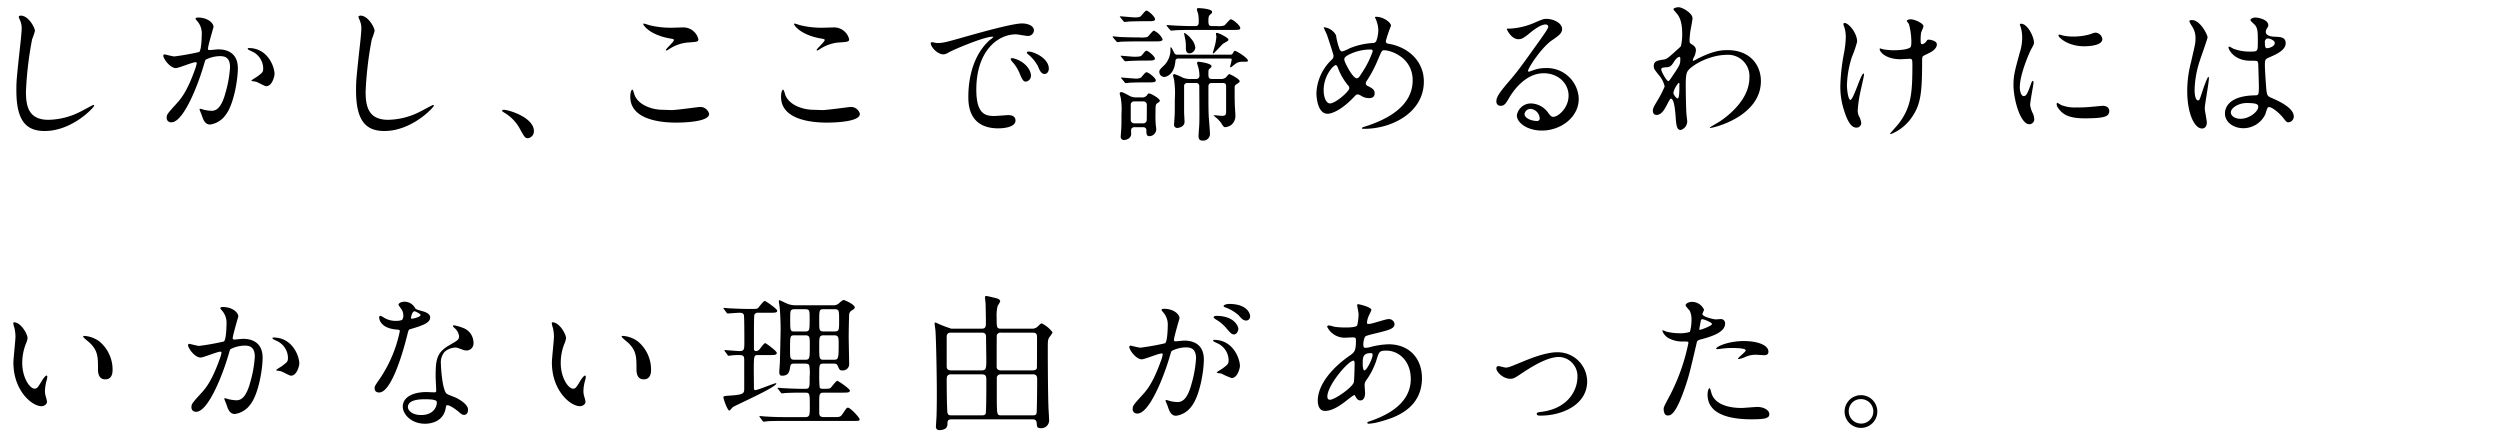 <?xml version="1.0" encoding="utf-8"?><svg xmlns="http://www.w3.org/2000/svg" width="570" height="100" viewBox="0 0 570 100"><title>prj02-content__ttl2</title><path d="M7.964,7.056a15.407,15.407,0,0,1-.639,1.881A80.724,80.724,0,0,0,5.915,20.899c0,3.394.639,6.418,5.141,6.418a16.55,16.55,0,0,0,7.056-1.748c.504-.235,3.058-1.646,3.192-1.646a.157.157,0,0,1,.168.168c0,.37-4.973,5.779-11.29,5.779-4.367,0-6.451-2.52-6.451-9.273,0-2.083.067-2.755.773-9.341.134-1.109.437-3.864.437-4.805a4.222,4.222,0,0,0-.303-1.646c-.033-.101-.369-.874-.369-.907,0-.235.269-.336.471-.336C6.486,3.562,7.964,6.283,7.964,7.056Z"/><path d="M37.229,12.667a.296.296,0,0,1,.303-.269c.101,0,1.848.47,2.218.47A56.214,56.214,0,0,0,45.394,11.861c.571-.403.604-3.797.604-3.965a4.254,4.254,0,0,0-.84-2.856c-.504-.605-.571-.672-.571-.773,0-.235.403-.269.538-.269,2.251,0,3.562,1.277,3.562,2.15,0,.067-1.277,4.334-1.277,4.973,0,.202.135.302.37.302.168,0,1.714-.168,1.982-.168,2.52,0,4.469,1.209,4.469,4.301,0,2.654-.941,8.434-2.89,10.786a5.21,5.21,0,0,1-3.428,2.05c-1.276,0-1.612-1.244-1.982-2.319-.066-.168-.437-1.042-.437-1.108a.159.159,0,0,1,.168-.168,6.091,6.091,0,0,1,.84.235,10.617,10.617,0,0,0,1.714.235c.975,0,2.218-.47,3.192-4.099a26.742,26.742,0,0,0,1.041-5.847c0-2.352-1.344-2.52-2.318-2.52a7.307,7.307,0,0,0-3.226.806c-.134.168-.168.302-.504,1.445-1.344,4.569-4.603,12.835-7.324,12.835a.988.988,0,0,1-1.075-1.075c0-.706.234-.974,2.251-3.192.907-1.008,2.318-2.554,4.133-7.593A9.089,9.089,0,0,0,44.856,14.448c0-.101-.033-.269-.234-.269-.739,0-3.864,1.344-4.536,1.344C38.775,15.523,37.229,13.406,37.229,12.667ZM60.682,19.656c-.336,0-1.882-.907-2.285-1.008-.168-.067-1.075-.134-1.075-.235,0-.202,1.109-.772,1.311-.941,1.243-.94,1.378-1.042,1.378-1.949a4.321,4.321,0,0,0-2.722-3.864c-.269-.134-.807-.37-.807-.504,0-.202.135-.202.235-.202,4.301,0,5.88,4.233,5.88,5.947C62.597,17.304,62.093,19.656,60.682,19.656Z"/><path d="M85.412,7.056a15.407,15.407,0,0,1-.639,1.881,80.724,80.724,0,0,0-1.411,11.961c0,3.394.639,6.418,5.141,6.418a16.55,16.55,0,0,0,7.056-1.748c.504-.235,3.058-1.646,3.192-1.646a.157.157,0,0,1,.168.168c0,.37-4.973,5.779-11.29,5.779-4.367,0-6.451-2.52-6.451-9.273,0-2.083.067-2.755.773-9.341.134-1.109.437-3.864.437-4.805a4.222,4.222,0,0,0-.303-1.646c-.033-.101-.369-.874-.369-.907,0-.235.269-.336.471-.336C83.933,3.562,85.412,6.283,85.412,7.056Z"/><path d="M120.422,31.517c-.706,0-.84-.235-1.949-2.251a9.496,9.496,0,0,0-3.528-3.595c-.101-.067-.47-.303-.47-.403s.101-.235.369-.235c1.176,0,6.889,1.748,6.889,4.872A1.615,1.615,0,0,1,120.422,31.517Z"/><path d="M153.181,25.099c1.008,0,6.115-.706,6.283-.706a2.085,2.085,0,0,1,2.218,1.579c0,1.814-5.712,1.982-7.56,1.982-3.327,0-10.416-.605-10.416-5.88,0-1.277.369-1.646.437-1.646.235,0,.471,1.075.537,1.243.941,2.352,4.066,3.36,6.451,3.36C151.367,25.032,152.845,25.099,153.181,25.099Zm.101-18.782c.403,0,2.285-.067,2.654-.067a3.53,3.53,0,0,1,3.293,2.688c0,.605-.302.605-2.62.773a9.231,9.231,0,0,0-4.234,1.613c-.336.202-.336.168-.47.168-.034,0-.101,0-.101-.067,0-.302,1.848-1.881,1.848-2.285,0-.202-.101-.235-1.075-.403-4.368-.806-5.914-2.923-5.914-3.259,0-.101.102-.101.168-.101a10.63,10.63,0,0,1,1.109.336A20.128,20.128,0,0,0,153.282,6.317Z"/><path d="M187.554,25.099c1.008,0,6.115-.706,6.283-.706a2.085,2.085,0,0,1,2.218,1.579c0,1.814-5.712,1.982-7.56,1.982-3.327,0-10.416-.605-10.416-5.88,0-1.277.369-1.646.437-1.646.235,0,.471,1.075.537,1.243.941,2.352,4.066,3.36,6.451,3.36C185.74,25.032,187.218,25.099,187.554,25.099Zm.101-18.782c.403,0,2.285-.067,2.654-.067a3.53,3.53,0,0,1,3.293,2.688c0,.605-.302.605-2.62.773a9.231,9.231,0,0,0-4.234,1.613c-.336.202-.336.168-.47.168-.034,0-.101,0-.101-.067,0-.302,1.848-1.881,1.848-2.285,0-.202-.101-.235-1.075-.403-4.368-.806-5.914-2.923-5.914-3.259,0-.101.102-.101.168-.101a10.631,10.631,0,0,1,1.109.336A20.128,20.128,0,0,0,187.655,6.317Z"/><path d="M213.594,9.811c1.411,0,1.915-.134,6.519-1.445,2.99-.84,10.685-3.024,12.902-3.024,1.209,0,2.722.471,2.722,1.613a1.343,1.343,0,0,1-1.378,1.243c-.437,0-2.353-.37-2.722-.37-4.268,0-9.038,3.931-9.038,12.6,0,5.645,2.116,6.014,4.099,6.014.504,0,2.89-.201,3.192-.201,1.042,0,1.646.437,1.646,1.243,0,1.781-3.696,1.781-3.897,1.781-6.854,0-6.854-5.611-6.854-7.19,0-1.479.033-8.602,4.872-12.936a6.578,6.578,0,0,0,.84-.706c0-.067-.135-.067-.202-.067-1.948,0-8.903,2.957-10.013,3.595a2.562,2.562,0,0,1-1.142.437c-1.681,0-3.293-2.251-2.856-2.722C212.418,9.509,213.392,9.811,213.594,9.811ZM235.064,17.237a1.362,1.362,0,0,1-1.176,1.377c-.604,0-.907-.638-1.444-1.949a8.806,8.806,0,0,0-1.681-2.621,1.831,1.831,0,0,1-.336-.605c0-.168.37-.202.673-.134C233.956,14.078,235.064,16.162,235.064,17.237Zm4.066-1.613c0,.874-.538,1.243-.975,1.243-.807,0-1.176-.975-1.512-1.781a8.711,8.711,0,0,0-2.218-2.688c-.168-.134-.303-.269-.303-.437,0-.202.37-.202.471-.202a3.111,3.111,0,0,1,.84.168C237.417,12.567,239.13,14.011,239.13,15.624Z"/><path d="M259.727,9.442c-2.957,0-3.897.067-4.233.067a5.937,5.937,0,0,1-.706.101c-.134,0-.201-.101-.303-.235l-.672-.773c-.101-.134-.134-.168-.134-.202,0-.067.067-.101.134-.101.235,0,1.243.101,1.479.134.807.034,2.688.101,4.469.101a5.826,5.826,0,0,0,1.814-.101c.303-.134,1.21-1.445,1.512-1.445a3.996,3.996,0,0,1,1.982,1.949c0,.504-.638.504-1.813.504Zm.537,12.768a1.407,1.407,0,0,0,1.21-.437c.201-.302.269-.47.538-.47.369,0,2.419,1.143,2.419,1.646,0,.202-.067.269-.504.538-.471.302-.471.538-.471,2.386a22.591,22.591,0,0,0,.067,2.688c.033.235.101.706.101.907a1.593,1.593,0,0,1-1.579,1.579c-.672,0-.672-.672-.672-1.344,0-.706-.605-.706-.874-.706h-1.848a.765.765,0,0,0-.739.471,5.025,5.025,0,0,0,0,1.008c0,1.277-1.411,1.445-1.613,1.445a.715.715,0,0,1-.772-.807c0-.235.101-1.344.101-1.579.067-.84.067-1.243.067-3.562a16.043,16.043,0,0,0-.168-3.696c-.033-.135-.235-.84-.235-.975a.31.31,0,0,1,.336-.302c.27,0,.403.067,1.646.706a3.157,3.157,0,0,0,1.714.504ZM260.936,4.839c-2.352,0-3.562.067-3.796.101-.102,0-.605.067-.706.067-.135,0-.201-.067-.303-.202l-.638-.772c-.135-.168-.168-.168-.168-.235,0-.067.066-.067.134-.067.504,0,2.722.235,3.192.235.504,0,1.176,0,1.444-.269.202-.168,1.009-1.277,1.277-1.277.47,0,1.982,1.412,1.982,1.949,0,.47-.639.47-1.814.47Zm-.033,8.971c-1.546,0-3.023.067-3.595.101-.102,0-.605.067-.706.067s-.168-.067-.303-.202l-.638-.773c-.101-.134-.135-.168-.135-.235,0-.034.034-.067.101-.067.102,0,2.521.235,2.99.235.471,0,1.378,0,1.613-.235.201-.168.907-1.142,1.108-1.142.471,0,1.982,1.31,1.982,1.781,0,.47-.672.47-1.814.47Zm-5.141,4.167c-.135-.168-.168-.168-.168-.235s.067-.067.135-.067c.066,0,2.721.235,3.057.235a2.423,2.423,0,0,0,1.378-.235c.202-.202.941-1.209,1.21-1.209.504,0,2.15,1.344,2.15,1.848,0,.47-.639.47-1.781.47-1.008,0-2.722,0-4.065.067-.101,0-.907.101-.975.101-.134,0-.201-.067-.302-.202Zm2.855,5.141a.802.802,0,0,0-.806.571V27.384a.775.775,0,0,0,.806.739h2.017a.788.788,0,0,0,.807-.605c.033-.067.033-1.949.033-3.696a.764.764,0,0,0-.84-.706Zm10.014-9.777a.577.577,0,0,0-.639.571c-.269,3.327-2.285,3.629-2.521,3.629a1.131,1.131,0,0,1-1.142-1.143c0-.437.066-.504,1.276-1.68a5.117,5.117,0,0,0,1.243-3.797c0-.034,0-.134.101-.134.202,0,.605.941.739,1.209a.774.774,0,0,0,.807.47h12.062a.594.594,0,0,0,.504-.269c.303-.538.336-.605.504-.605.336,0,2.957,1.613,2.957,2.218,0,.269-.067.269-1.378.269a2.435,2.435,0,0,0-1.546.538c-.84.672-.94.739-1.041.739-.034,0-.101-.034-.101-.134,0-.034.369-1.479.369-1.579,0-.235-.135-.302-.336-.302ZM272.025,6.821c-2.957,0-3.932.067-4.268.101-.101,0-.604.067-.706.067-.101,0-.168-.067-.302-.202l-.639-.773c-.135-.168-.135-.168-.135-.235,0-.034.034-.067.102-.067.134,0,1.78.134,2.116.134,2.453.101,2.554.101,4.335.101a.679.679,0,0,0,.772-.706,9.351,9.351,0,0,0-.101-1.982c-.034-.168-.303-.941-.303-1.109,0-.302.202-.302.37-.302.369,0,3.091.168,3.091.84,0,.269-.067.336-.437.638-.27.235-.403.504-.403,1.277,0,.874,0,1.344.84,1.344h1.143a4.216,4.216,0,0,0,1.612-.134c.303-.135,1.21-1.412,1.513-1.412.504,0,2.15,1.445,2.15,1.949,0,.47-.202.47-1.982.47Zm.604,11.189c.504,0,.84-.202.84-.773a7.44,7.44,0,0,0-.269-1.916c-.034-.168-.269-.84-.269-.974,0-.202.201-.269.336-.269.101,0,2.956.336,2.956,1.008,0,.202-.101.302-.403.538-.269.235-.302.336-.302,1.109,0,.84,0,1.277.84,1.277h2.016a1.649,1.649,0,0,0,1.143-.37c.135-.135.604-.739.739-.739.235,0,2.386,1.109,2.386,1.613,0,.235-.269.403-.739.706-.403.269-.403.403-.403.84,0,2.117,0,2.688.034,3.663,0,.403.134,2.184.134,2.553a2.641,2.641,0,0,1-1.041,2.285,3.136,3.136,0,0,1-1.21.437c-.37,0-.471-.101-1.008-.974a6.798,6.798,0,0,0-1.277-1.311c-.336-.302-.403-.302-.403-.37s.168-.067.235-.067c.235,0,1.378.135,1.579.135.907,0,1.009-.269,1.009-1.008v-5.779c0-.706-.538-.706-.807-.706h-2.419c-.538,0-.807.235-.807.84,0,4.166,0,5.006.067,6.653.033.604.269,3.292.269,3.864a1.526,1.526,0,0,1-1.613,1.781c-.705,0-.974-.302-.974-1.042,0-.235.101-1.747.134-2.083.034-.571.067-1.109.067-2.991,0-.907-.033-6.317-.033-6.384a.695.695,0,0,0-.807-.639h-1.848a.712.712,0,0,0-.807.807v5.813c0,.336.101,1.881.101,2.217,0,1.176-1.311,1.411-1.612,1.411a.703.703,0,0,1-.773-.806c0-.235.101-1.344.101-1.579.067-.874.067-1.277.067-4.2a20.739,20.739,0,0,0-.168-4.401c-.033-.168-.235-.84-.235-1.008a.305.305,0,0,1,.336-.269,11.762,11.762,0,0,1,1.882.806,4.593,4.593,0,0,0,1.714.303Zm-.101-7.224a1.395,1.395,0,0,1-1.311,1.377c-.84,0-.84-.84-.84-1.277a10.087,10.087,0,0,0-.102-1.747c-.033-.168-.302-1.479-.302-1.512,0-.101.101-.101.134-.101A5.009,5.009,0,0,1,271.52,8.77,3.785,3.785,0,0,1,272.529,10.786Zm7.56-1.68c0,.235-1.075.739-1.243.874-.369.336-2.05,2.218-2.218,2.218-.067,0-.101-.101-.101-.134,0-.135.336-1.143.369-1.344a10.494,10.494,0,0,0,.438-2.318c0-.134-.101-.638-.101-.739,0-.134.134-.168.234-.168a5.21,5.21,0,0,1,1.378.571C279.954,8.669,280.088,8.87,280.088,9.106Z"/><path d="M311.167,29.366c-.571,0-.638,0-.638-.168,0-.101.101-.168.974-.437,4.436-1.445,10.584-4.368,10.584-10.45,0-5.242-5.006-6.854-6.518-6.854-.505,0-.571.202-1.445,2.251a28.518,28.518,0,0,1-2.554,4.805.881.881,0,0,0-.168.47.658.658,0,0,0,.504.638c1.143.605,1.513.874,1.513,1.68,0,.874-.706,1.075-1.243,1.075a3.328,3.328,0,0,1-1.882-.571c-.471-.235-.504-.269-.706-.269-.336,0-.403.067-1.008.706-2.722,2.856-4.939,3.696-5.88,3.696-2.184,0-2.554-3.427-2.554-4.771a11.101,11.101,0,0,1,3.528-7.594,1.08,1.08,0,0,0,.369-.874c0-.302-1.344-4.334-1.512-4.805-.101-.269-.706-1.479-.706-1.579,0-.034,0-.101.067-.101a3.556,3.556,0,0,1,2.722,1.814,14.394,14.394,0,0,0,.874,3.327.692.692,0,0,0,.604.37,9.735,9.735,0,0,0,1.612-.706,16.298,16.298,0,0,1,5.242-1.209.865.865,0,0,0,.84-.437,7.611,7.611,0,0,0,.471-2.486,6.616,6.616,0,0,0-.706-2.789.576.576,0,0,1-.067-.168c0-.101.27-.101.336-.101,1.513,0,3.327,1.243,3.327,2.049a31.461,31.461,0,0,0-1.177,3.461c0,.538.37.604.639.638,4.704.807,8.03,4.167,8.03,8.602C324.641,25.771,317.149,29.366,311.167,29.366Zm-3.763-9.845a13.727,13.727,0,0,1-2.285-3.864c-.168-.471-.302-.807-.604-.807-.437,0-2.722,2.318-2.722,5.712,0,1.814.672,3.024,1.444,3.024,1.243,0,4.402-2.755,4.402-3.46A.762.762,0,0,0,307.405,19.522Zm5.107-8.232a10.986,10.986,0,0,0-5.107,1.243c-.571.336-.907.571-.907,1.042,0,.571,1.915,4.267,2.822,4.267.336,0,.471-.067,1.176-1.209a21.264,21.264,0,0,0,2.486-4.939C312.982,11.29,312.646,11.29,312.512,11.29Z"/><path d="M357.636,21.806c0-2.755-2.318-5.107-5.678-5.107-4.436,0-7.291,4.603-7.896,5.645-.672,1.143-1.008,1.781-1.915,1.781a.926.926,0,0,1-.975-.94c0-.84.27-1.58,2.654-4.368,2.185-2.554,2.521-2.99,7.594-10.114,1.109-1.579,1.579-2.285,1.579-2.654,0-.235-.235-.47-.638-.47-1.243,0-3.226,1.68-3.797,2.15-1.345,1.109-1.814,1.209-2.386,1.209-1.579,0-2.621-2.15-2.621-2.318,0-.101.101-.101.807-.101a16.289,16.289,0,0,0,5.208-1.21c2.083-.907,2.318-1.008,3.058-1.008,1.344,0,3.528.84,3.528,2.318,0,.975-.773,1.512-2.386,2.621-2.42,1.714-5.376,6.317-5.376,6.888,0,.101.101.235.201.235.202-.067.639-.235.84-.303a8.138,8.138,0,0,1,2.957-.538,7.253,7.253,0,0,1,7.56,6.989c0,4.268-4.133,7.258-8.399,7.258-3.326,0-5.712-1.781-5.712-3.461a3.235,3.235,0,0,1,3.326-2.722,4.96,4.96,0,0,1,3.83,2.15c.471.605.672.907,1.143.907C355.285,26.645,357.636,24.595,357.636,21.806Zm-8.635,3.024a1.373,1.373,0,0,0-1.411,1.176c0,.874,1.444,1.579,2.89,1.579a.556.556,0,0,0,.571-.605A2.286,2.286,0,0,0,349.001,24.83Z"/><path d="M385.793,10.147c.874.538.874,1.075.874,1.311a3.694,3.694,0,0,1-.471,1.613,1.869,1.869,0,0,0-.235.639.154.154,0,0,0,.135.168,6.716,6.716,0,0,0,.975-.504c3.326-1.68,5.141-1.949,6.787-1.949,5.241,0,7.627,3.495,7.627,7.056,0,8.064-10.752,10.685-11.524,10.685-.067,0-.135,0-.135-.067,0-.101,2.116-1.277,2.486-1.546,1.68-1.142,6.552-4.838,6.552-9.845a4.859,4.859,0,0,0-5.073-5.208c-3.696,0-7.526,2.016-8.804,3.461-.437.504-.638,1.075-.638,3.36,0,.739.033,5.006.168,6.787.033.269.168,1.378.168,1.58a2.05,2.05,0,0,1-1.479,1.949c-.94,0-1.042-1.21-1.176-3.259-.067-.706-.27-3.897-1.075-3.897-.168,0-.605.84-.874,1.377-.504.974-1.21,2.352-2.419,2.352-.403,0-.807-.269-.807-.941,0-.571.168-.874,1.008-2.285a25.442,25.442,0,0,0,1.681-3.259,5.89,5.89,0,0,0-1.311-2.587c-1.075-1.344-1.176-1.478-1.176-2.083,0-1.143.907-1.277,2.284-1.479.571-.101.773-.134,3.024-2.217a11.044,11.044,0,0,0,.873-.807,11.074,11.074,0,0,0,.303-2.856c0-2.99-.772-4.099-1.344-4.737-.571-.672-.639-.739-.639-.874,0-.269.807-.437,1.143-.437.907,0,3.191,1.377,3.191,2.486,0,.504-.437,2.621-.504,3.058-.067.538-.168,1.579-.168,1.949C385.222,9.778,385.256,9.811,385.793,10.147Zm-4.166,3.999c-.303.47-.672,1.109-1.445,1.176-1.075.067-1.411.101-1.411.538,0,.47,1.21,2.621,1.579,2.621.202,0,.303-.168.672-.706,2.084-3.058,2.084-3.125,2.084-4.334,0-.269,0-.437-.135-.47C382.77,12.936,382.199,13.171,381.627,14.146Zm-.101,6.989c0,.437.672,1.311.974,1.311.403,0,.403-1.814.403-3.36,0-.135-.067-.202-.168-.202A5.149,5.149,0,0,0,381.527,21.135Z"/><path d="M423.425,9.509a25.682,25.682,0,0,1-1.209,3.528,22.766,22.766,0,0,0-1.109,6.317c0,1.512.37,3.427.773,3.427.705,0,2.419-6.015,2.99-6.015.101,0,.134.135.134.235,0,.269-.672,3.192-.806,3.797A28.389,28.389,0,0,0,423.56,25.2a2.947,2.947,0,0,0,.403,1.512,3.998,3.998,0,0,1,.403,1.344,1.074,1.074,0,0,1-1.143,1.042c-1.277,0-2.15-1.916-2.722-3.763a17.265,17.265,0,0,1-.907-5.645,45.253,45.253,0,0,1,.84-7.594,21.407,21.407,0,0,0,.403-3.628,7.224,7.224,0,0,0-.336-2.285,2.855,2.855,0,0,1-.201-.672c0-.101,0-.269.269-.269C421.477,5.242,423.425,7.493,423.425,9.509Zm14.817,4.334c0,6.955-.269,9.71-2.083,12.499a10.474,10.474,0,0,1-5.04,4.233c-.066,0-.168,0-.168-.101,0-.101,1.646-1.882,1.916-2.251,2.923-3.796,3.158-7.056,3.158-13.473,0-1.143-.067-1.344-.605-1.344-.336,0-1.814.101-2.083.101-3.293,0-4.771-1.613-4.771-2.318,0-.067.033-.135.101-.135.201,0,.537.168.772.202a15.025,15.025,0,0,0,2.117.202c.504,0,3.023,0,3.931-.605.168-.134.303-.269.303-1.411a15.599,15.599,0,0,0-.571-3.998,4.073,4.073,0,0,1-.471-.672c0-.168.403-.37.874-.37.94,0,2.923.907,2.923,1.58,0,.269-.504,1.277-.537,1.512A10.48,10.48,0,0,0,437.907,9.24c0,.571.067.84.336.84a1.399,1.399,0,0,0,.874-.538c.336-.471.336-.504.672-.504.235,0,1.814.235,1.814,1.075,0,1.008-1.143,1.68-1.915,2.049-1.042.504-1.243.605-1.344.773A2.978,2.978,0,0,0,438.243,13.844Z"/><path d="M461.394,21.907c.571,0,.873-.538,1.612-2.621.202-.571.303-.84.471-.84s.168.336.168.403c0,.37-.773,4.301-.773,5.107a5.986,5.986,0,0,0,.538,1.748,3.619,3.619,0,0,1,.403,1.478,1.126,1.126,0,0,1-1.109,1.143c-2.083,0-3.628-5.712-3.628-8.938,0-2.15.269-3.125,1.411-7.325a11.408,11.408,0,0,0,.571-3.495,8.205,8.205,0,0,0-.337-2.385,4.327,4.327,0,0,1-.201-.605c0-.101.135-.168.269-.168,1.546,0,2.957,3.058,2.957,4.267,0,.37,0,.403-.639,1.545-.369.706-2.587,5.645-2.587,8.669C460.52,20.899,460.856,21.907,461.394,21.907Zm19.521,3.36c0,1.311-1.009,1.713-5.712,1.713-3.293,0-4.536-.84-5.242-1.512-.168-.168-1.041-1.042-1.041-1.68,0-.067,0-.336.168-.336a5.028,5.028,0,0,1,.806.47,8.268,8.268,0,0,0,3.596.571,28.06,28.06,0,0,0,2.923-.101c.471-.034,2.822-.269,2.957-.269C480.646,24.125,480.916,24.864,480.916,25.267Zm-1.579-16.363c0,1.646-3.73,1.646-4.133,1.646-3.797,0-5.881-2.049-5.881-2.486,0-.067.034-.168.235-.168.102,0,.504.134.941.235a11.478,11.478,0,0,0,2.284.202A13.572,13.572,0,0,0,476.48,7.829c1.008-.37,1.108-.403,1.444-.37A1.677,1.677,0,0,1,479.336,8.904Z"/><path d="M503.157,27.922c0,.739-.336,1.377-1.108,1.377-1.68,0-3.36-3.36-3.36-8.568a25.646,25.646,0,0,1,.874-6.585c.94-4.133,1.008-4.301,1.008-5.342a4.759,4.759,0,0,0-.772-2.789,6.746,6.746,0,0,1-.639-1.176c0-.202.403-.269.604-.269,1.882,0,3.562,3.36,3.562,3.965,0,.269-1.478,4.402-1.747,5.242a22.455,22.455,0,0,0-1.209,6.753c0,.202,0,2.352.806,2.352.303,0,.337-.134.941-1.982.135-.437,1.143-3.36,1.378-3.36.134,0,.134.235.134.302,0,1.075-.94,5.914-.94,6.888C502.687,25.234,503.157,27.451,503.157,27.922Zm13.34-1.881a5.543,5.543,0,0,1-5.007,3.192c-2.251,0-4.2-1.377-4.2-3.36,0-.471,0-4.032,6.889-4.133.84,0,.84-.235.84-2.318,0-.202-.101-3.763-.135-4.704a1.117,1.117,0,0,0-.269-.807,11.201,11.201,0,0,0-1.546-.067c-3.797,0-4.973-2.654-4.973-2.991,0-.101.034-.235.168-.235a5.783,5.783,0,0,1,.907.47,10.056,10.056,0,0,0,3.764.672c1.848,0,1.848,0,1.848-2.217,0-2.117,0-3.058-.639-3.831-.134-.168-1.041-.907-1.041-1.143,0-.201.437-.571,1.143-.571.672,0,2.923.47,2.923,1.747,0,.235-.034.302-.37.84a1.46,1.46,0,0,0-.201.706c0,1.008,1.747,1.075,1.949,1.075,1.478.067,2.587.101,2.587,1.512,0,1.579-2.251,2.554-3.494,3.091s-1.243.571-1.243,2.016c0,.739.234,4.536.336,5.443.134,1.243.234,1.479,1.075,1.848,1.646.706,5.174,2.285,5.174,4.267a1.321,1.321,0,0,1-1.209,1.344c-.403,0-.505-.134-1.311-1.142-.975-1.176-2.722-2.587-3.327-2.285C516.9,24.562,516.597,25.805,516.497,26.04Zm-7.862-.437c0,.907,1.041,1.479,2.218,1.479,1.981,0,4.031-1.613,4.031-2.755,0-.571-.47-.84-2.62-.84C510.347,23.487,508.634,24.629,508.634,25.603ZM516.396,9.711c0,1.277.269,1.277.504,1.277.47,0,1.747-.403,1.747-1.176,0-.604-1.109-1.042-1.579-1.042a.714.714,0,0,0-.403.134A1.018,1.018,0,0,0,516.396,9.711Z"/><path d="M6.284,77.088a4.609,4.609,0,0,1-.403,1.344,11.857,11.857,0,0,0-.807,4.334c0,3.394,1.747,5.847,2.789,5.847.571,0,.706-.168,1.714-1.848.201-.336.772-1.143,1.041-1.143.102,0,.168.135.168.269a3.969,3.969,0,0,1-.101.672,9.444,9.444,0,0,0-.437,2.554,4.547,4.547,0,0,0,.201,1.344,8.313,8.313,0,0,1,.27,1.108c0,.672-.706,1.042-1.277,1.042-2.15,0-6.384-3.528-6.384-9.946,0-.941.471-5.074.471-5.947a9.348,9.348,0,0,0-.235-1.949A4.521,4.521,0,0,1,3.025,73.627c0-.101.134-.134.201-.134C4.772,73.493,6.284,76.181,6.284,77.088Zm16.396.773a8.361,8.361,0,0,1,2.99,6.417c0,.638-.066,2.218-1.68,2.218-1.646,0-1.646-1.814-1.646-2.251,0-2.789,0-4.2-1.78-5.98-.27-.269-1.613-1.311-1.613-1.512,0-.101.135-.168.303-.168A6.536,6.536,0,0,1,22.68,77.861Z"/><path d="M42.875,78.667a.296.296,0,0,1,.303-.269c.101,0,1.848.47,2.218.47a56.162,56.162,0,0,0,5.645-1.008c.571-.403.604-3.797.604-3.965a4.254,4.254,0,0,0-.84-2.856c-.504-.605-.571-.672-.571-.773,0-.235.403-.269.538-.269,2.251,0,3.562,1.277,3.562,2.15,0,.067-1.277,4.334-1.277,4.973,0,.202.135.302.37.302.168,0,1.714-.168,1.982-.168,2.52,0,4.469,1.209,4.469,4.301,0,2.654-.941,8.434-2.89,10.786a5.212,5.212,0,0,1-3.428,2.05c-1.276,0-1.612-1.244-1.982-2.319-.066-.168-.437-1.042-.437-1.108a.159.159,0,0,1,.168-.168,6.091,6.091,0,0,1,.84.235,10.631,10.631,0,0,0,1.714.235c.975,0,2.218-.47,3.192-4.099a26.742,26.742,0,0,0,1.041-5.847c0-2.352-1.344-2.52-2.318-2.52a7.307,7.307,0,0,0-3.226.806c-.134.168-.168.302-.504,1.445-1.344,4.569-4.604,12.835-7.324,12.835a.988.988,0,0,1-1.075-1.075c0-.706.234-.974,2.251-3.192.907-1.008,2.318-2.554,4.133-7.593a9.089,9.089,0,0,0,.47-1.58c0-.101-.033-.269-.234-.269-.739,0-3.864,1.344-4.536,1.344C44.42,81.523,42.875,79.406,42.875,78.667ZM66.328,85.656c-.336,0-1.882-.907-2.285-1.008-.168-.067-1.075-.134-1.075-.235,0-.202,1.109-.772,1.311-.941,1.243-.94,1.378-1.042,1.378-1.949a4.321,4.321,0,0,0-2.722-3.864c-.269-.134-.807-.37-.807-.504,0-.202.135-.202.235-.202,4.301,0,5.88,4.233,5.88,5.947C68.243,83.304,67.739,85.656,66.328,85.656Z"/><path d="M91.964,71.914a2.742,2.742,0,0,0-.471-1.479,6.667,6.667,0,0,1-.639-.941c0-.403.706-.706,1.378-.706a2.731,2.731,0,0,1,2.419,1.479c.168.235.504.37,1.512.639.639.168,1.916.538,1.916,1.478,0,1.277-1.882,1.882-4.604,2.688-.303.101-.336.202-.639,1.378-.403,1.68-3.293,13.037-6.384,13.037-.907,0-1.042-.605-1.042-.941,0-.47.102-.638,1.109-2.083A30.067,30.067,0,0,0,91.158,75.509c0-.302-.235-.336-.739-.37-3.965-.336-3.965-2.688-3.965-2.722,0-.134.033-.403.235-.403.134,0,.235.034.907.437a4.976,4.976,0,0,0,2.587.706,4.185,4.185,0,0,0,1.479-.202A1.59,1.59,0,0,0,91.964,71.914Zm9.677,21.034c-.438,2.923-2.99,3.662-4.738,3.662-3.191,0-5.073-2.217-5.073-3.897,0-2.184,2.386-3.326,5.409-3.326.27,0,1.513.067,1.748.067.302,0,.47-.034.47-.37,0-.504-.134-2.755-.134-3.226,0-3.696.201-5.477,3.023-7.089,2.083-1.209,2.318-1.311,2.318-2.184a2.953,2.953,0,0,0-.94-1.714c-.303-.269-.437-.403-.437-.537,0-.101.101-.168.234-.168a10.707,10.707,0,0,1,1.982.571,3.607,3.607,0,0,1,2.453,3.427,1.595,1.595,0,0,1-1.579,1.747,2.325,2.325,0,0,1-.772-.134c-1.277-.47-1.411-.538-1.814-.538a4.024,4.024,0,0,0-2.453,1.008,3.79,3.79,0,0,0-.807,2.789c0,.84.336,6.048,1.344,6.753.303.235,1.882.773,2.185.941.705.37,2.654,1.445,2.654,2.688,0,.571-.235,1.176-.907,1.176-.336,0-.537-.101-1.042-.538-.907-.806-2.452-1.848-2.923-1.646C101.708,92.477,101.708,92.612,101.641,92.948ZM96.802,91.032c-.772,0-3.797,0-3.797,1.781,0,.807,1.008,1.814,3.024,1.814,3.259,0,3.729-2.554,3.527-3.091C99.389,91.032,97.575,91.032,96.802,91.032ZM95.895,71.813c0-.235-1.176-.84-1.377-.84-.571,0-.807,1.378-.807,1.479a.356.356,0,0,0,.067.202C93.879,72.754,95.895,72.317,95.895,71.813Z"/><path d="M129.058,77.088a4.609,4.609,0,0,1-.403,1.344,11.857,11.857,0,0,0-.807,4.334c0,3.394,1.747,5.847,2.789,5.847.571,0,.706-.168,1.714-1.848.201-.336.772-1.143,1.041-1.143.102,0,.168.135.168.269a3.969,3.969,0,0,1-.101.672,9.444,9.444,0,0,0-.437,2.554,4.547,4.547,0,0,0,.201,1.344,8.313,8.313,0,0,1,.27,1.108c0,.672-.706,1.042-1.277,1.042-2.15,0-6.384-3.528-6.384-9.946,0-.941.471-5.074.471-5.947a9.348,9.348,0,0,0-.235-1.949,4.521,4.521,0,0,1-.269-1.143c0-.101.134-.134.201-.134C127.546,73.493,129.058,76.181,129.058,77.088Zm16.396.773a8.361,8.361,0,0,1,2.99,6.417c0,.638-.066,2.218-1.68,2.218-1.646,0-1.646-1.814-1.646-2.251,0-2.789,0-4.2-1.78-5.98-.27-.269-1.613-1.311-1.613-1.512,0-.101.135-.168.303-.168A6.536,6.536,0,0,1,145.455,77.861Z"/><path d="M172.906,80.952c-1.008,0-1.042.033-1.042,3.729,0,.202.034,3.394.034,3.931.033.168.067.336.302.336.605,0,4.301-1.579,4.704-1.579.067,0,.102.034.102.067,0,.874-9.375,4.973-9.946,5.41-.134.134-.638.773-.772.773-.403,0-1.344-2.587-1.344-3.024,0-.303.134-.303,1.545-.403,3.192-.202,3.192-.571,3.192-1.68V82.128c0-.773-.067-1.176-1.042-1.176a15.65,15.65,0,0,0-1.68.067c-.135,0-.739.101-.84.101-.135,0-.168-.067-.269-.235l-.571-.773c-.101-.134-.101-.168-.101-.235,0-.034.033-.067.101-.067.168,0,2.822.235,3.359.235,1.075,0,1.075-.437,1.075-2.251,0-.874,0-5.41-.101-5.914s-.537-.571-1.008-.571c-.403,0-2.654.168-2.654.168-.135,0-.202-.033-.303-.201l-.571-.773c-.066-.134-.134-.168-.134-.235,0-.067.033-.067.101-.067.235,0,1.176.101,1.378.101,1.411.067,2.755.134,4.133.134h.638c1.277,0,1.411,0,1.681-.235.234-.269,1.176-1.58,1.512-1.58.201,0,2.822,1.814,2.822,2.218,0,.47-.604.47-1.613.47h-2.721a.811.811,0,0,0-.874.471c-.101.302-.101,3.427-.101,4.065v3.595c0,.168,0,.605.47.605a1.129,1.129,0,0,0,.773-.37c.201-.202,1.041-1.445,1.311-1.445.201,0,2.654,1.814,2.654,2.217,0,.504-.571.504-1.513.504Zm16.935-11.357a1.928,1.928,0,0,0,1.479-.47,3.831,3.831,0,0,1,.974-.739c.235,0,2.588,1.008,2.588,1.713,0,.269-.168.37-.706.706a1.133,1.133,0,0,0-.571,1.042c-.033.403-.101,3.495-.101,5.04,0,.941.101,5.107.101,5.947a1.429,1.429,0,0,1-1.579,1.613c-.571,0-.604-.101-1.041-1.075-.202-.47-.605-.47-1.009-.47h-2.184c-1.008,0-1.008.269-1.008,2.553a25.861,25.861,0,0,0,.101,2.89c.135.303.403.303,1.176.303.975,0,1.176-.067,1.344-.235.235-.235,1.21-1.579,1.513-1.579.201,0,2.855,1.814,2.855,2.217,0,.471-.604.471-1.646.471h-4.334c-1.008,0-1.008.437-1.008,2.217,0,2.285,0,2.554.033,2.755.101.504.571.605.975.605h2.251c1.512,0,1.579,0,2.218-.941.706-1.075.807-1.209,1.075-1.209.537,0,2.654,2.251,2.654,2.654,0,.37-.168.37-1.546.37h-15.825c-.84,0-2.386,0-3.595.067-.102.034-.841.101-.907.101-.102,0-.168-.067-.27-.202l-.571-.773a.43.43,0,0,1-.134-.235c0-.034.033-.067.101-.067.201,0,1.176.101,1.344.101,2.251.135,3.293.135,4.167.135h4.838c1.042,0,1.042-.504,1.042-2.386,0-2.99,0-3.192-1.075-3.192h-.807c-1.512,0-3.024.034-3.83.101-.102,0-.538.067-.639.067s-.168-.067-.269-.202l-.605-.773c-.101-.168-.134-.168-.134-.235,0-.034.067-.067.134-.067.202,0,1.143.101,1.345.101,2.016.101,3.091.135,4.166.135h.639c1.041,0,1.041-.269,1.041-2.755a9.511,9.511,0,0,0-.101-2.621c-.201-.37-.705-.37-1.008-.37h-2.184c-.773,0-1.009,0-1.143.706-.168,1.109-.336,2.049-1.849,2.049-.47,0-.638-.202-.638-.907,0-.336.134-1.814.134-2.117.034-.941.168-7.056.168-7.459,0-2.755-.168-4.604-.235-5.275-.033-.202-.168-1.075-.168-1.243,0-.101,0-.202.135-.202.168,0,1.613.739,1.915.84a4.984,4.984,0,0,0,2.05.302Zm-6.25,12.432c1.042,0,1.042-.336,1.042-3.394,0-1.781,0-2.184-1.042-2.184h-2.419c-1.042,0-1.042.134-1.042,3.326,0,1.848,0,2.251,1.042,2.251Zm0-6.451c1.008,0,1.008-.303,1.008-2.923,0-1.814,0-2.15-1.008-2.15h-2.419c-1.008,0-1.008.336-1.008,2.184,0,2.755,0,2.89,1.008,2.89Zm4.301-5.074c-1.108,0-1.108.067-1.108,2.89,0,1.881,0,2.184,1.108,2.184h2.318c1.109,0,1.109-.269,1.109-2.554s0-2.52-1.109-2.52Zm0,5.947c-1.108,0-1.108.37-1.108,2.385,0,3.024,0,3.192,1.108,3.192h2.15c1.075,0,1.176-.168,1.176-3.427,0-1.748,0-2.15-1.108-2.15Z"/><path d="M223.775,74.938c.841,0,1.009-.336,1.009-1.209,0-1.445-.034-2.923-.067-4.368,0-.269-.135-1.31-.135-1.545,0-.168.034-.336.336-.336.135,0,2.117.47,2.185.504.537.134.94.336.94.739a5.96,5.96,0,0,1-.571,1.008,8.849,8.849,0,0,0-.235,2.722c0,2.251,0,2.486,1.042,2.486h6.922a1.812,1.812,0,0,0,1.512-.604c.604-.605.705-.605.807-.605a6.892,6.892,0,0,1,2.452,2.016c0,.269-.739,1.142-.84,1.344-.235.538-.235.773-.235,2.89,0,2.755.034,10.046.168,13.306.034.403.135,2.184.135,2.554a1.775,1.775,0,0,1-1.949,1.781c-.806,0-.84-.403-.873-1.109-.067-.739-.403-.907-1.008-.907H216.955c-.874,0-.94.403-.94,1.109,0,1.042-.941,1.344-1.781,1.344a.723.723,0,0,1-.84-.806c0-.403.135-2.083.135-2.419.066-1.814.066-4.334.066-5.678,0-2.89-.134-11.021-.302-13.642,0-.269-.202-1.479-.202-1.747a.212.212,0,0,1,.235-.235,26.775,26.775,0,0,0,3.596,1.411Zm-6.921.907c-.336,0-1.008,0-1.008.941v6.753c0,.907.705.907,1.008.907h6.955c.975,0,1.075-.37,1.075-2.318,0-.773-.067-4.502-.067-5.342,0-.941-.604-.941-1.042-.941Zm-.034,9.509c-.873,0-.974.538-.974,1.209,0,1.949.033,5.41.134,7.157.034.874.37.975.874.975h7.09c.705,0,.806-.302.84-.706.101-1.209.101-5.88.101-7.426,0-.739-.101-1.209-1.008-1.209Zm11.458-9.509a.893.893,0,0,0-1.008.571c-.034.134-.034,6.451-.034,7.224,0,.538.37.806.941.806h7.257c.37,0,.874-.067.975-.538.034-.269.034-5.746.034-6.519,0-1.176,0-1.545-1.075-1.545Zm-.135,9.509a.826.826,0,0,0-.873.739v4.065c0,4.536.033,4.536,1.041,4.536h7.19c.807,0,.84-.336.874-.874.067-1.982.101-5.712.101-7.392,0-.672-.201-1.075-.975-1.075Z"/><path d="M257.476,79.071a.296.296,0,0,1,.303-.269c.101,0,1.848.47,2.218.47a56.302,56.302,0,0,0,5.645-1.008c.571-.403.604-3.797.604-3.965a4.249,4.249,0,0,0-.84-2.856c-.504-.605-.571-.672-.571-.773,0-.235.403-.269.538-.269,2.251,0,3.562,1.277,3.562,2.15,0,.034-1.277,4.334-1.277,4.973,0,.202.135.302.37.302.168,0,1.714-.168,1.982-.168,2.52,0,4.469,1.209,4.469,4.301,0,2.654-.94,8.434-2.89,10.786a5.209,5.209,0,0,1-3.427,2.049c-1.243,0-1.58-1.176-1.982-2.318-.067-.235-.438-1.008-.438-1.109a.159.159,0,0,1,.168-.168,6.144,6.144,0,0,1,.841.235,8.358,8.358,0,0,0,1.713.235c.975,0,2.218-.471,3.192-4.099a26.747,26.747,0,0,0,1.041-5.847c0-2.352-1.344-2.52-2.318-2.52a7.306,7.306,0,0,0-3.226.807c-.134.168-.168.302-.504,1.445-1.344,4.569-4.603,12.835-7.324,12.835a.988.988,0,0,1-1.075-1.075c0-.706.235-.974,2.251-3.192.907-1.008,2.318-2.554,4.133-7.594a8.998,8.998,0,0,0,.471-1.579c0-.101-.034-.269-.235-.269-.739,0-3.864,1.344-4.536,1.344C259.022,81.927,257.476,79.81,257.476,79.071Zm23.318,7.123a16.931,16.931,0,0,1-2.284-1.008c-.235-.067-1.075-.101-1.075-.235,0-.202,1.108-.772,1.311-.94,1.243-.941,1.377-1.042,1.377-1.949a4.321,4.321,0,0,0-2.722-3.864c-.269-.134-.806-.37-.806-.504,0-.202.134-.202.234-.202,4.301,0,5.847,4.233,5.88,5.947C282.709,83.842,282.206,86.194,280.794,86.194Zm1.546-11.256c0,.571-.403,1.311-.975,1.311-.47,0-.739-.202-1.78-1.445a9.089,9.089,0,0,0-2.386-1.982c-.168-.101-.504-.37-.504-.504,0-.101.269-.303.571-.303C281.568,72.014,282.34,74.534,282.34,74.938Zm2.688-2.822a.922.922,0,0,1-.84.974c-.739,0-1.108-.437-1.78-1.209a9.271,9.271,0,0,0-2.99-1.781c-.336-.101-.438-.235-.438-.336,0-.269.807-.47,1.21-.47C284.356,69.293,285.028,71.477,285.028,72.115Z"/><path d="M307.137,91.234c-1.714,1.344-3.427,2.453-5.04,2.453-1.512,0-1.646-1.714-1.646-2.319,0-3.628,3.226-7.493,7.325-10.315,1.041-.739,1.378-1.042,1.378-3.427,0-.538-.102-.706-.739-.706-.067,0-1.277.067-1.513.067a4.463,4.463,0,0,1-4.301-2.453c0-.201.135-.336.403-.336.202,0,1.21.303,1.411.336a19.54,19.54,0,0,0,2.285.135c.604,0,2.554,0,2.755-.504a12.941,12.941,0,0,0,.303-2.486c0-.336-.336-2.049-.336-2.117,0-.168.168-.202.302-.202.067,0,2.957.605,2.957,1.344,0,.034-.504,1.109-.537,1.176a4.448,4.448,0,0,0-.471,1.646c0,.269.033.336.437.336.706,0,3.797-1.109,4.436-1.109a1.299,1.299,0,0,1,1.411,1.109c0,1.075-1.21,1.377-4.065,2.083-1.982.471-2.486.605-2.688.874a4.412,4.412,0,0,0-.369,1.646c0,.773.168.84.571.84a4.23,4.23,0,0,0,.975-.168,18.241,18.241,0,0,1,4.199-.639c4.906,0,7.628,3.394,7.628,7.694,0,7.292-6.687,9.173-9.812,10.013a10.92,10.92,0,0,1-2.318.403c-.202,0-.336-.067-.336-.235,0-.134.269-.235.672-.369,6.754-2.285,9.24-5.813,9.24-9.576,0-4.233-2.822-6.485-5.544-6.485-1.613,0-1.681.202-2.285,2.184a16.747,16.747,0,0,1-2.318,4.569,1.762,1.762,0,0,0-.369,1.21c0,.269.101,1.479.101,1.713,0,.907-.336,1.68-1.075,1.68-.571,0-.807-.403-1.042-.773-.235-.403-.269-.47-.369-.47A14.928,14.928,0,0,0,307.137,91.234Zm1.512-3.998c.135-.336.202-3.864.202-4.234,0-.202,0-.773-.235-.773-1.243,0-5.98,5.645-5.98,8.165,0,.47.168.806.705.739C304.483,90.998,308.179,88.445,308.649,87.236Zm3.797-6.72c-1.747,0-1.747,1.143-1.747,2.318,0,.302,0,1.613.403,1.613.504,0,1.848-2.654,1.848-3.528a.747.747,0,0,0-.101-.336C312.782,80.515,312.547,80.515,312.446,80.515Z"/><path d="M341.175,84.01c0-.403.202-.538.471-.538s1.411.336,1.646.336c.638,0,1.008-.168,4.267-1.512,1.311-.538,4.872-1.982,7.46-1.982a6.713,6.713,0,0,1,6.854,6.653c0,5.174-5.477,7.795-10.65,7.795-.336,0-.841,0-.841-.403,0-.303.135-.336,1.177-.471,6.148-.84,8.098-5.107,8.098-7.929a4.362,4.362,0,0,0-4.2-4.57c-2.117,0-4.905,1.344-8.198,3.528-1.949,1.311-2.185,1.445-2.924,1.445C342.721,86.362,341.175,84.816,341.175,84.01Z"/><path d="M380.521,90.562A45.261,45.261,0,0,0,384.956,78.197c0-.336-.134-.336-1.209-.336a6.459,6.459,0,0,1-2.991-.605,3.234,3.234,0,0,1-1.747-1.814.141.141,0,0,1,.135-.134,7.338,7.338,0,0,1,.772.302,12.349,12.349,0,0,0,2.99.37,7.348,7.348,0,0,0,2.386-.302,9.729,9.729,0,0,0,.37-2.755,4.632,4.632,0,0,0-.403-2.083c-.135-.168-.941-1.008-.941-1.243,0-.336.639-.773,1.513-.773a3.031,3.031,0,0,1,2.688,1.781c0,.168-.369.84-.369,1.008,0,.638,2.688,1.209,3.023,1.209.135,0,.874-.067,1.042-.067a.961.961,0,0,1,1.108,1.042c0,1.882-2.855,2.856-5.073,3.461-1.143.303-1.276.336-1.411.941-1.714,7.325-1.747,7.358-2.453,9.542-2.318,6.989-3.527,6.989-4.166,6.989-.807,0-.907-1.109-.907-1.479C379.311,92.846,379.479,92.51,380.521,90.562Zm7.089-15.355c.168,0,2.722-.907,2.722-1.344,0-.336-1.814-1.075-2.184-1.075-.202,0-.303.067-.37.403-.134.672-.134.773-.302,1.579C387.442,75.005,387.409,75.207,387.61,75.207Zm2.554,14.246c.706,2.923,4.335,3.562,6.888,3.562.571,0,3.125-.235,3.663-.235,1.142,0,2.688.571,2.688,1.68,0,.975-1.243,1.143-4.099,1.143-5.443,0-9.979-1.378-9.979-5.611,0-.773.201-1.479.471-1.479C389.928,88.512,390.13,89.352,390.164,89.453ZM397.589,77.76c3.192,0,5.611.941,5.611,2.419,0,.806-.706.806-.975.806-.303,0-1.613-.101-1.882-.101a5.644,5.644,0,0,0-2.486.538,5.887,5.887,0,0,1-1.411.437c-.067,0-.168,0-.168-.101,0-.235,1.747-1.512,1.747-1.881,0-.504-2.386-.538-2.89-.538a19.762,19.762,0,0,0-2.419.134c-.201.034-.975.134-1.108.134-.034,0-.27,0-.303-.067C391.071,79.104,393.994,77.76,397.589,77.76Z"/><path d="M428.029,93.787a3.73,3.73,0,1,1-7.459-.034,3.73,3.73,0,0,1,7.459.034Zm-6.518-.034a2.818,2.818,0,0,0,2.822,2.822,2.773,2.773,0,0,0,2.788-2.755,2.818,2.818,0,0,0-2.855-2.823A2.718,2.718,0,0,0,421.511,93.754Z"/></svg>